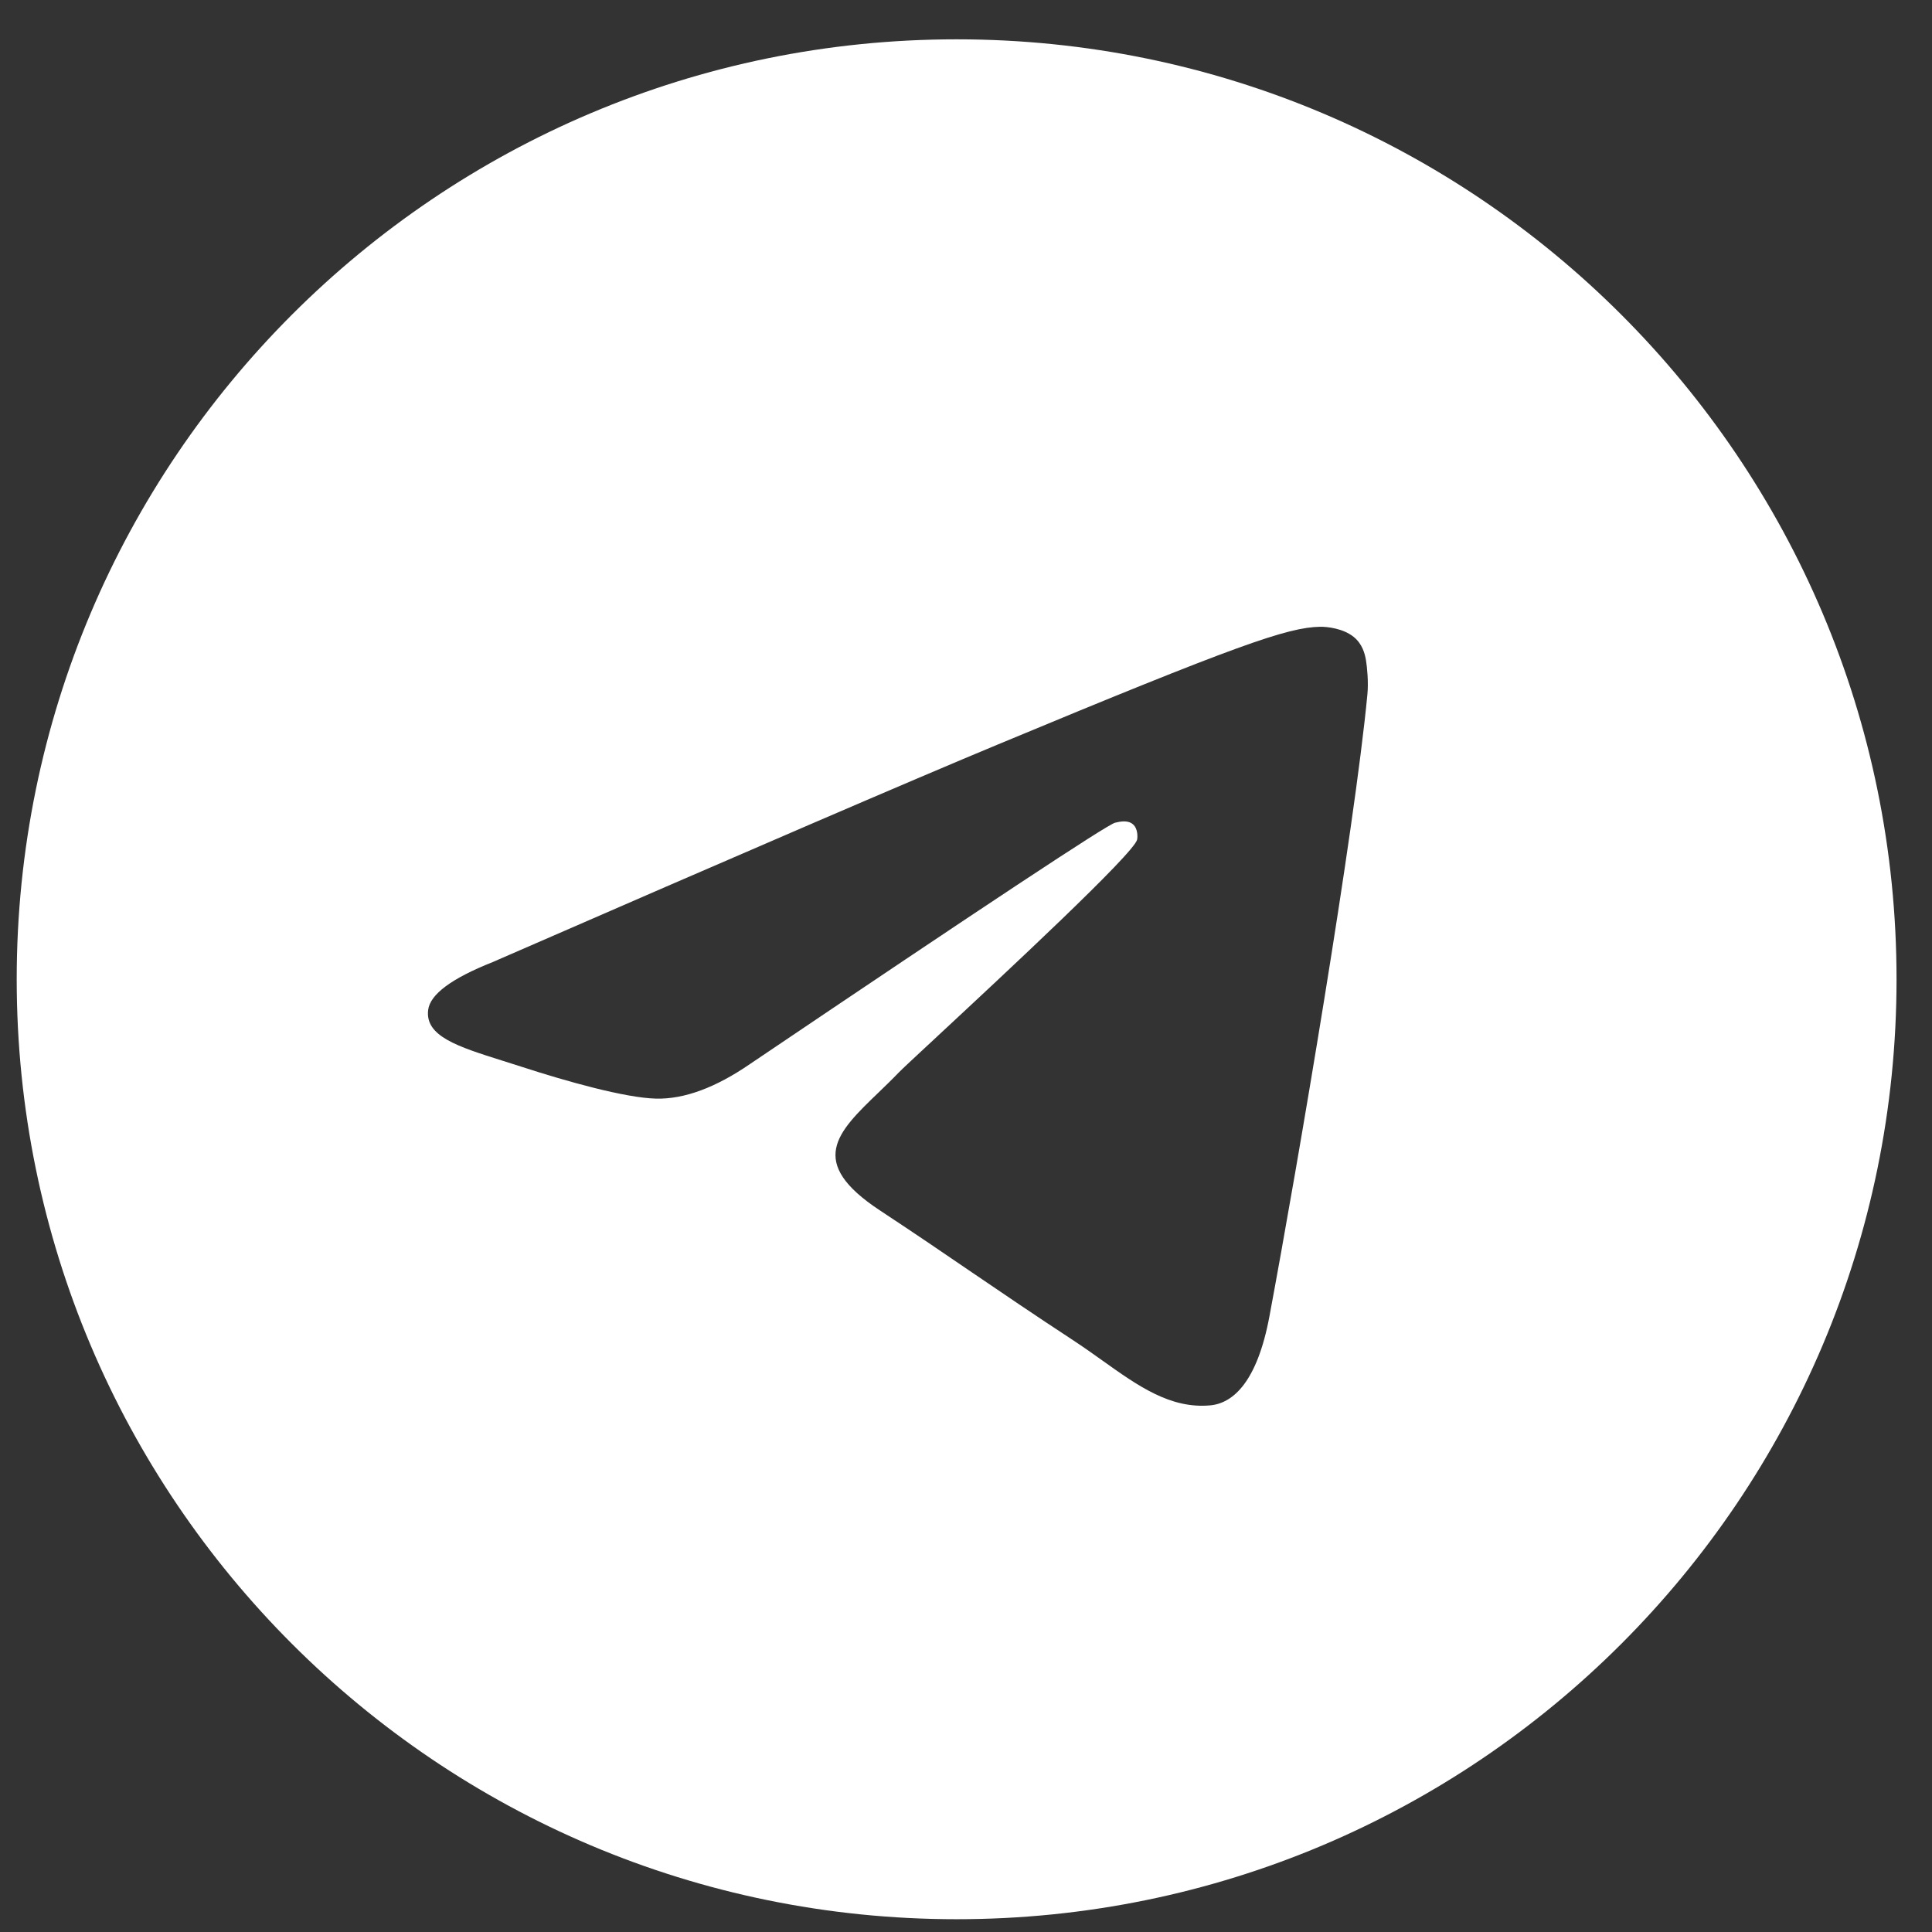 <?xml version="1.0" encoding="UTF-8"?> <svg xmlns="http://www.w3.org/2000/svg" width="34" height="34" viewBox="0 0 34 34" fill="none"><rect x="0" y="0" width="34" height="34" fill="#333333" stroke="none"/> <path fill-rule="evenodd" clip-rule="evenodd" d="M16.835 33.775C7.7 33.775 0.294 26.369 0.294 17.233C0.294 8.098 7.7 0.692 16.835 0.692C25.971 0.692 33.376 8.098 33.376 17.233C33.376 26.369 25.971 33.775 16.835 33.775ZM17.55 13.106C16.069 13.722 13.108 14.997 8.668 16.932C7.947 17.218 7.569 17.499 7.535 17.773C7.477 18.237 8.057 18.419 8.847 18.668C8.955 18.702 9.066 18.737 9.181 18.774C9.958 19.027 11.004 19.322 11.548 19.334C12.041 19.345 12.592 19.142 13.2 18.724C17.349 15.924 19.49 14.508 19.625 14.478C19.72 14.456 19.851 14.429 19.94 14.508C20.029 14.587 20.02 14.737 20.011 14.777C19.953 15.023 17.675 17.141 16.496 18.237C16.128 18.579 15.867 18.821 15.814 18.877C15.695 19.001 15.573 19.118 15.456 19.231C14.733 19.927 14.192 20.45 15.486 21.302C16.108 21.712 16.606 22.051 17.102 22.39C17.644 22.759 18.185 23.127 18.885 23.586C19.063 23.703 19.234 23.824 19.399 23.942C20.03 24.392 20.598 24.796 21.298 24.732C21.705 24.695 22.125 24.312 22.339 23.17C22.843 20.473 23.835 14.628 24.064 12.22C24.085 12.009 24.059 11.739 24.039 11.62C24.019 11.502 23.976 11.333 23.822 11.208C23.64 11.06 23.358 11.028 23.232 11.03C22.659 11.041 21.78 11.346 17.55 13.106Z" fill="white"></path> </svg> 
